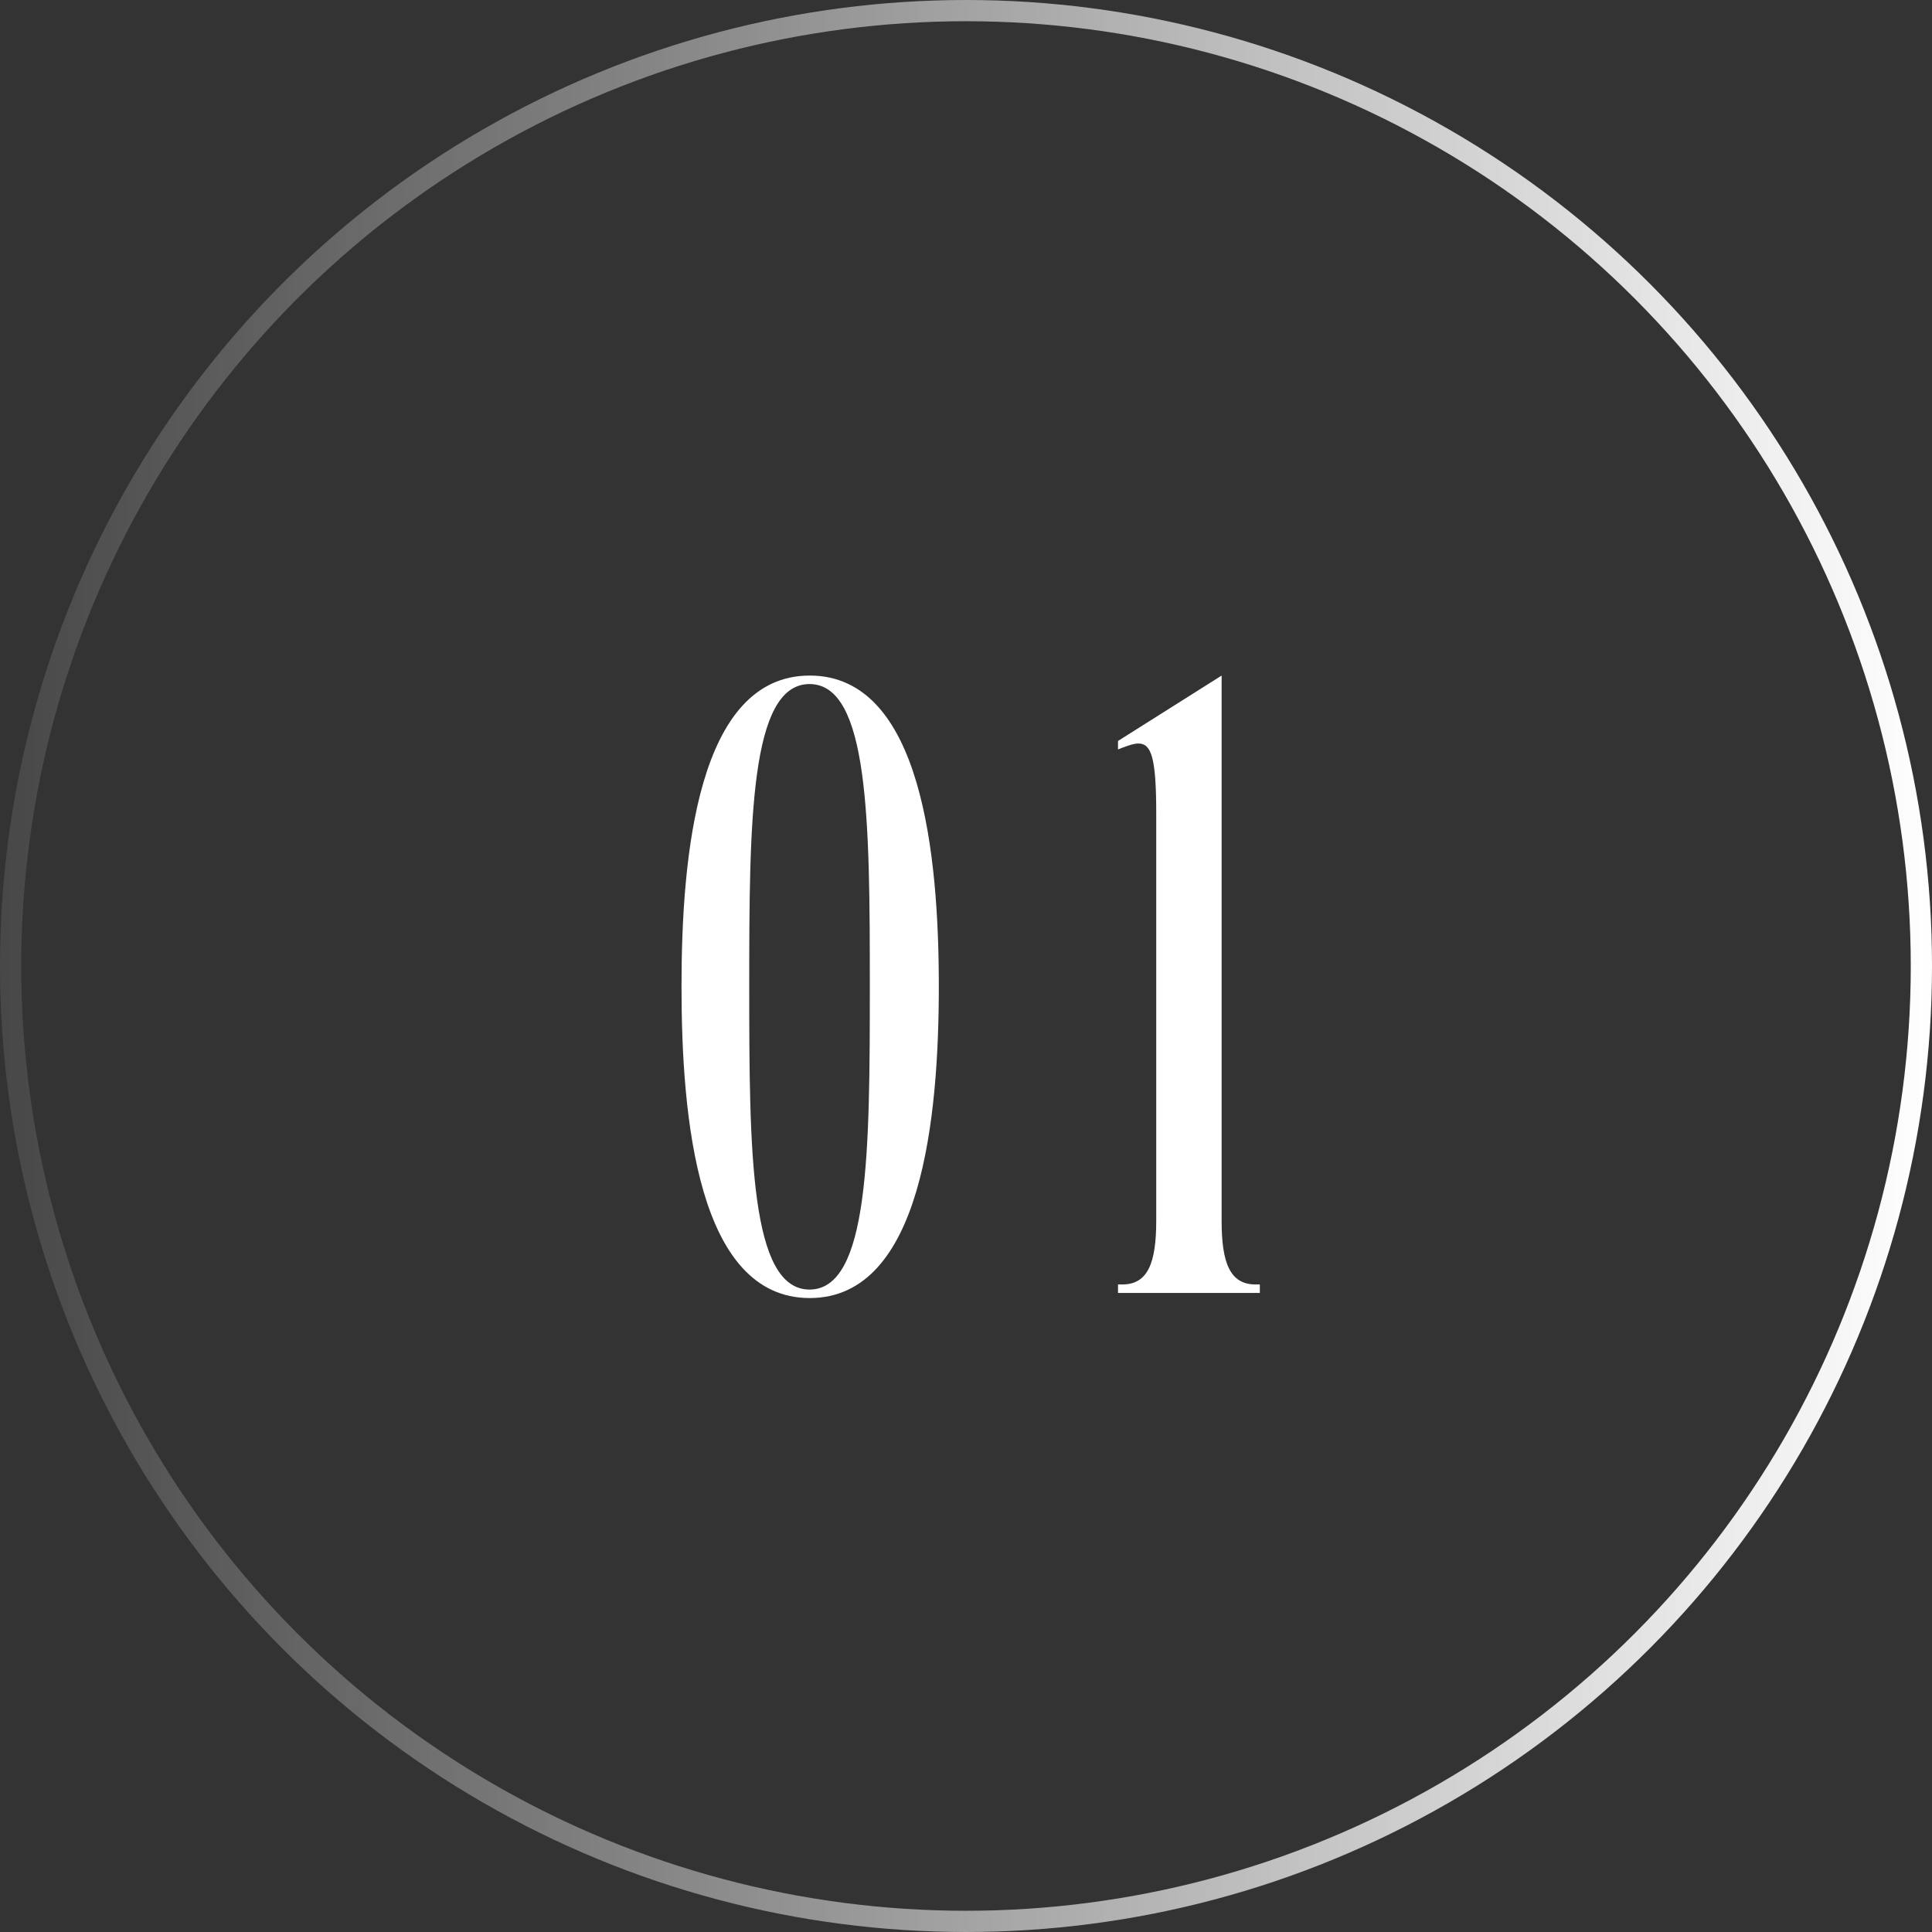 <?xml version="1.0" encoding="UTF-8"?>
<svg id="_レイヤー_2" data-name="レイヤー 2" xmlns="http://www.w3.org/2000/svg" xmlns:xlink="http://www.w3.org/1999/xlink" viewBox="0 0 91 91">
  <rect x="0" y="0" width="91" height="91" fill="#333333" stroke="none"/>
  <defs>
    <style>
      .cls-1 {
        fill: none;
        stroke: url(#_名称未設定グラデーション_12);
        stroke-miterlimit: 10;
      }

      .cls-2 {
        fill: #fff;
      }
    </style>
    <linearGradient id="_名称未設定グラデーション_12" data-name="名称未設定グラデーション 12" x1="0" y1="45.5" x2="91" y2="45.5" gradientUnits="userSpaceOnUse">
      <stop offset="0" stop-color="#fff" stop-opacity=".1"/>
      <stop offset="1" stop-color="#fff"/>
    </linearGradient>
  </defs>
  <g id="exhibition">
    <g>
      <g>
        <path class="cls-2" d="M32.1,46.46c0-6.16.76-14.64,6.04-14.64s6.08,8.48,6.08,14.64-.8,14.68-6.08,14.68-6.04-8.48-6.04-14.68ZM40.97,46.46c0-7.76-.04-14.24-2.84-14.24s-2.84,6.48-2.84,14.24.04,14.28,2.84,14.28,2.84-6.48,2.84-14.28Z"/>
        <path class="cls-2" d="M52.66,35.3v-.4l4.88-3.08v25.68c0,2,.4,3,1.6,3h.2v.4h-6.68v-.4h.2c1.2,0,1.6-1,1.6-3v-19.2c0-2.64-.24-3.28-.84-3.28-.2,0-.44.08-.76.2l-.2.08Z"/>
      </g>
      <circle class="cls-1" cx="45.5" cy="45.5" r="45"/>
    </g>
  </g>
</svg>